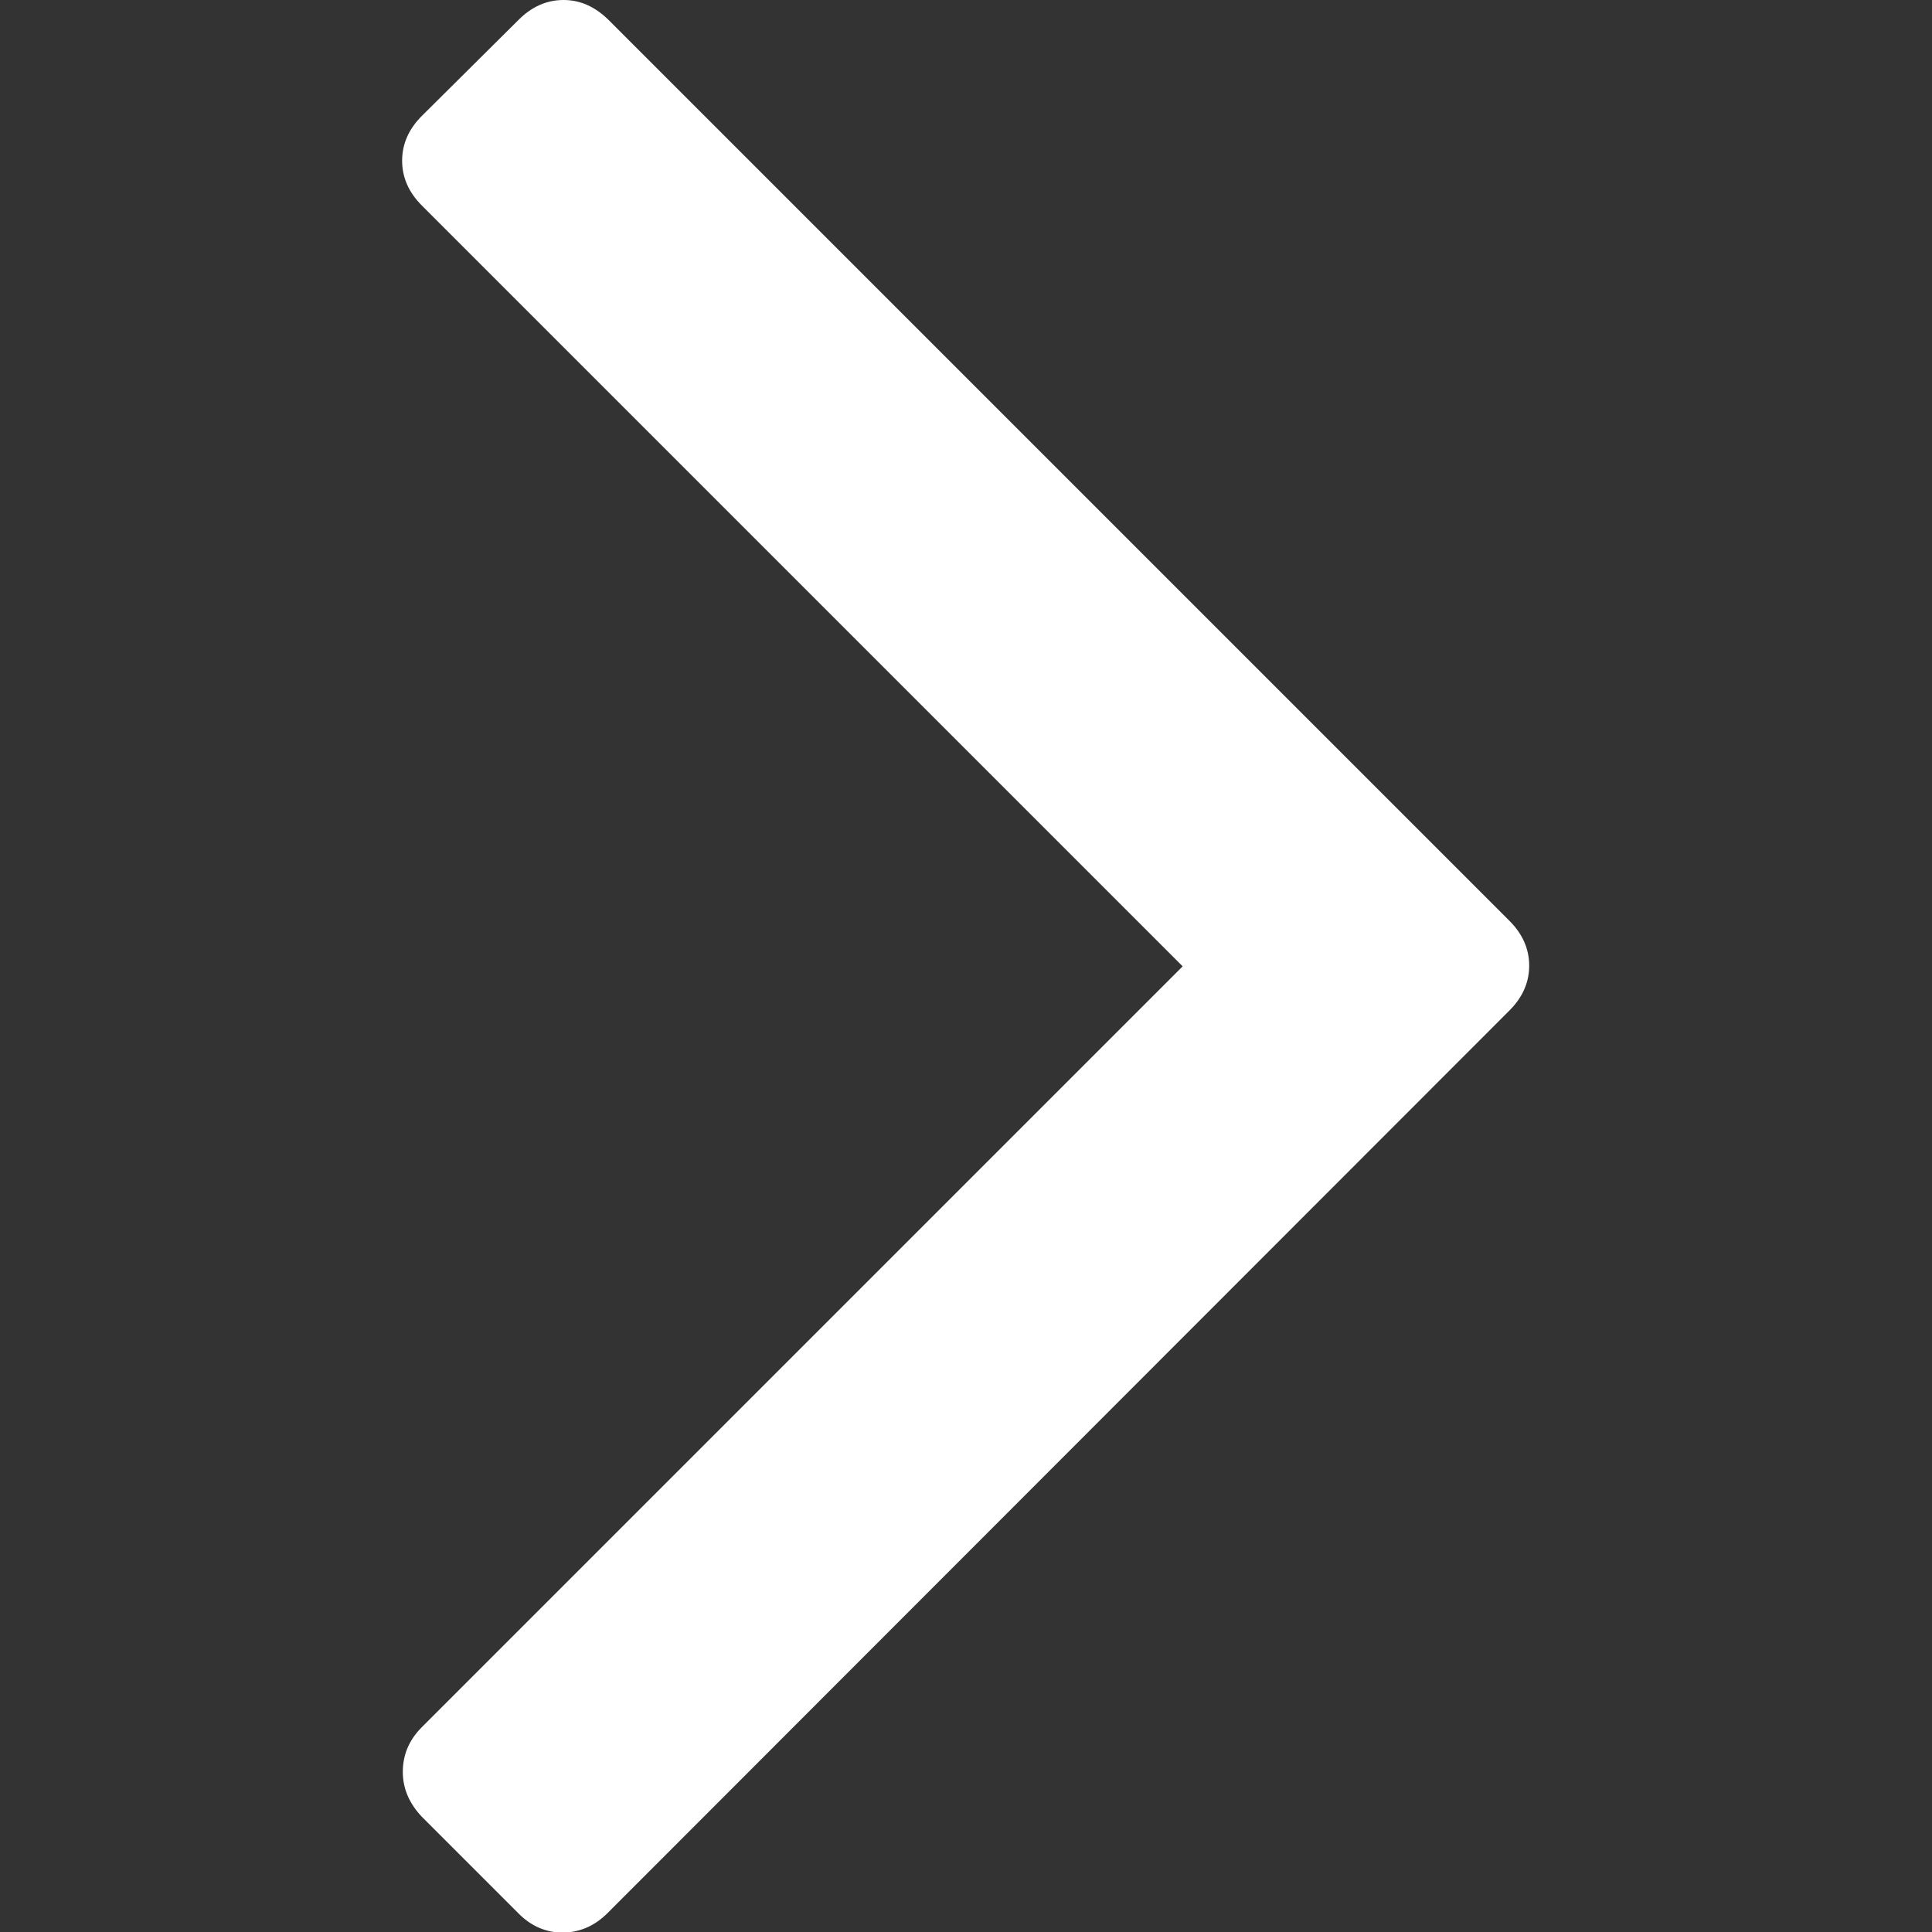 <?xml version="1.0" encoding="utf-8"?>
<!-- Generator: Adobe Illustrator 24.0.2, SVG Export Plug-In . SVG Version: 6.00 Build 0)  -->
<svg version="1.1" id="Capa_1" xmlns="http://www.w3.org/2000/svg" xmlns:xlink="http://www.w3.org/1999/xlink" x="0px" y="0px"
	 viewBox="0 0 284.9 284.9" style="enable-background:new 0 0 284.9 284.9;" xml:space="preserve">
<rect x="0" y="0" width="284.9" height="284.9" fill="#333333" stroke="none"/>
<style type="text/css">
	.st0{fill:#FFFFFF;}
</style>
<g>
	<path class="st0" d="M89.6,282.1l133-133.1c1.9-1.9,2.9-4.1,2.9-6.6s-1-4.7-2.9-6.6l-133-133C87.7,1,85.6,0,83.1,0
		c-2.5,0-4.7,1-6.6,2.9L62.2,17.1c-1.9,1.9-2.9,4.1-2.9,6.6s1,4.7,2.9,6.6l112.2,112.2L62.2,254.7c-1.9,1.9-2.8,4.1-2.8,6.6
		c0,2.5,1,4.7,2.8,6.6l14.3,14.3c1.9,1.9,4.1,2.8,6.6,2.8C85.6,284.9,87.7,284,89.6,282.1z"/>
</g>
</svg>
